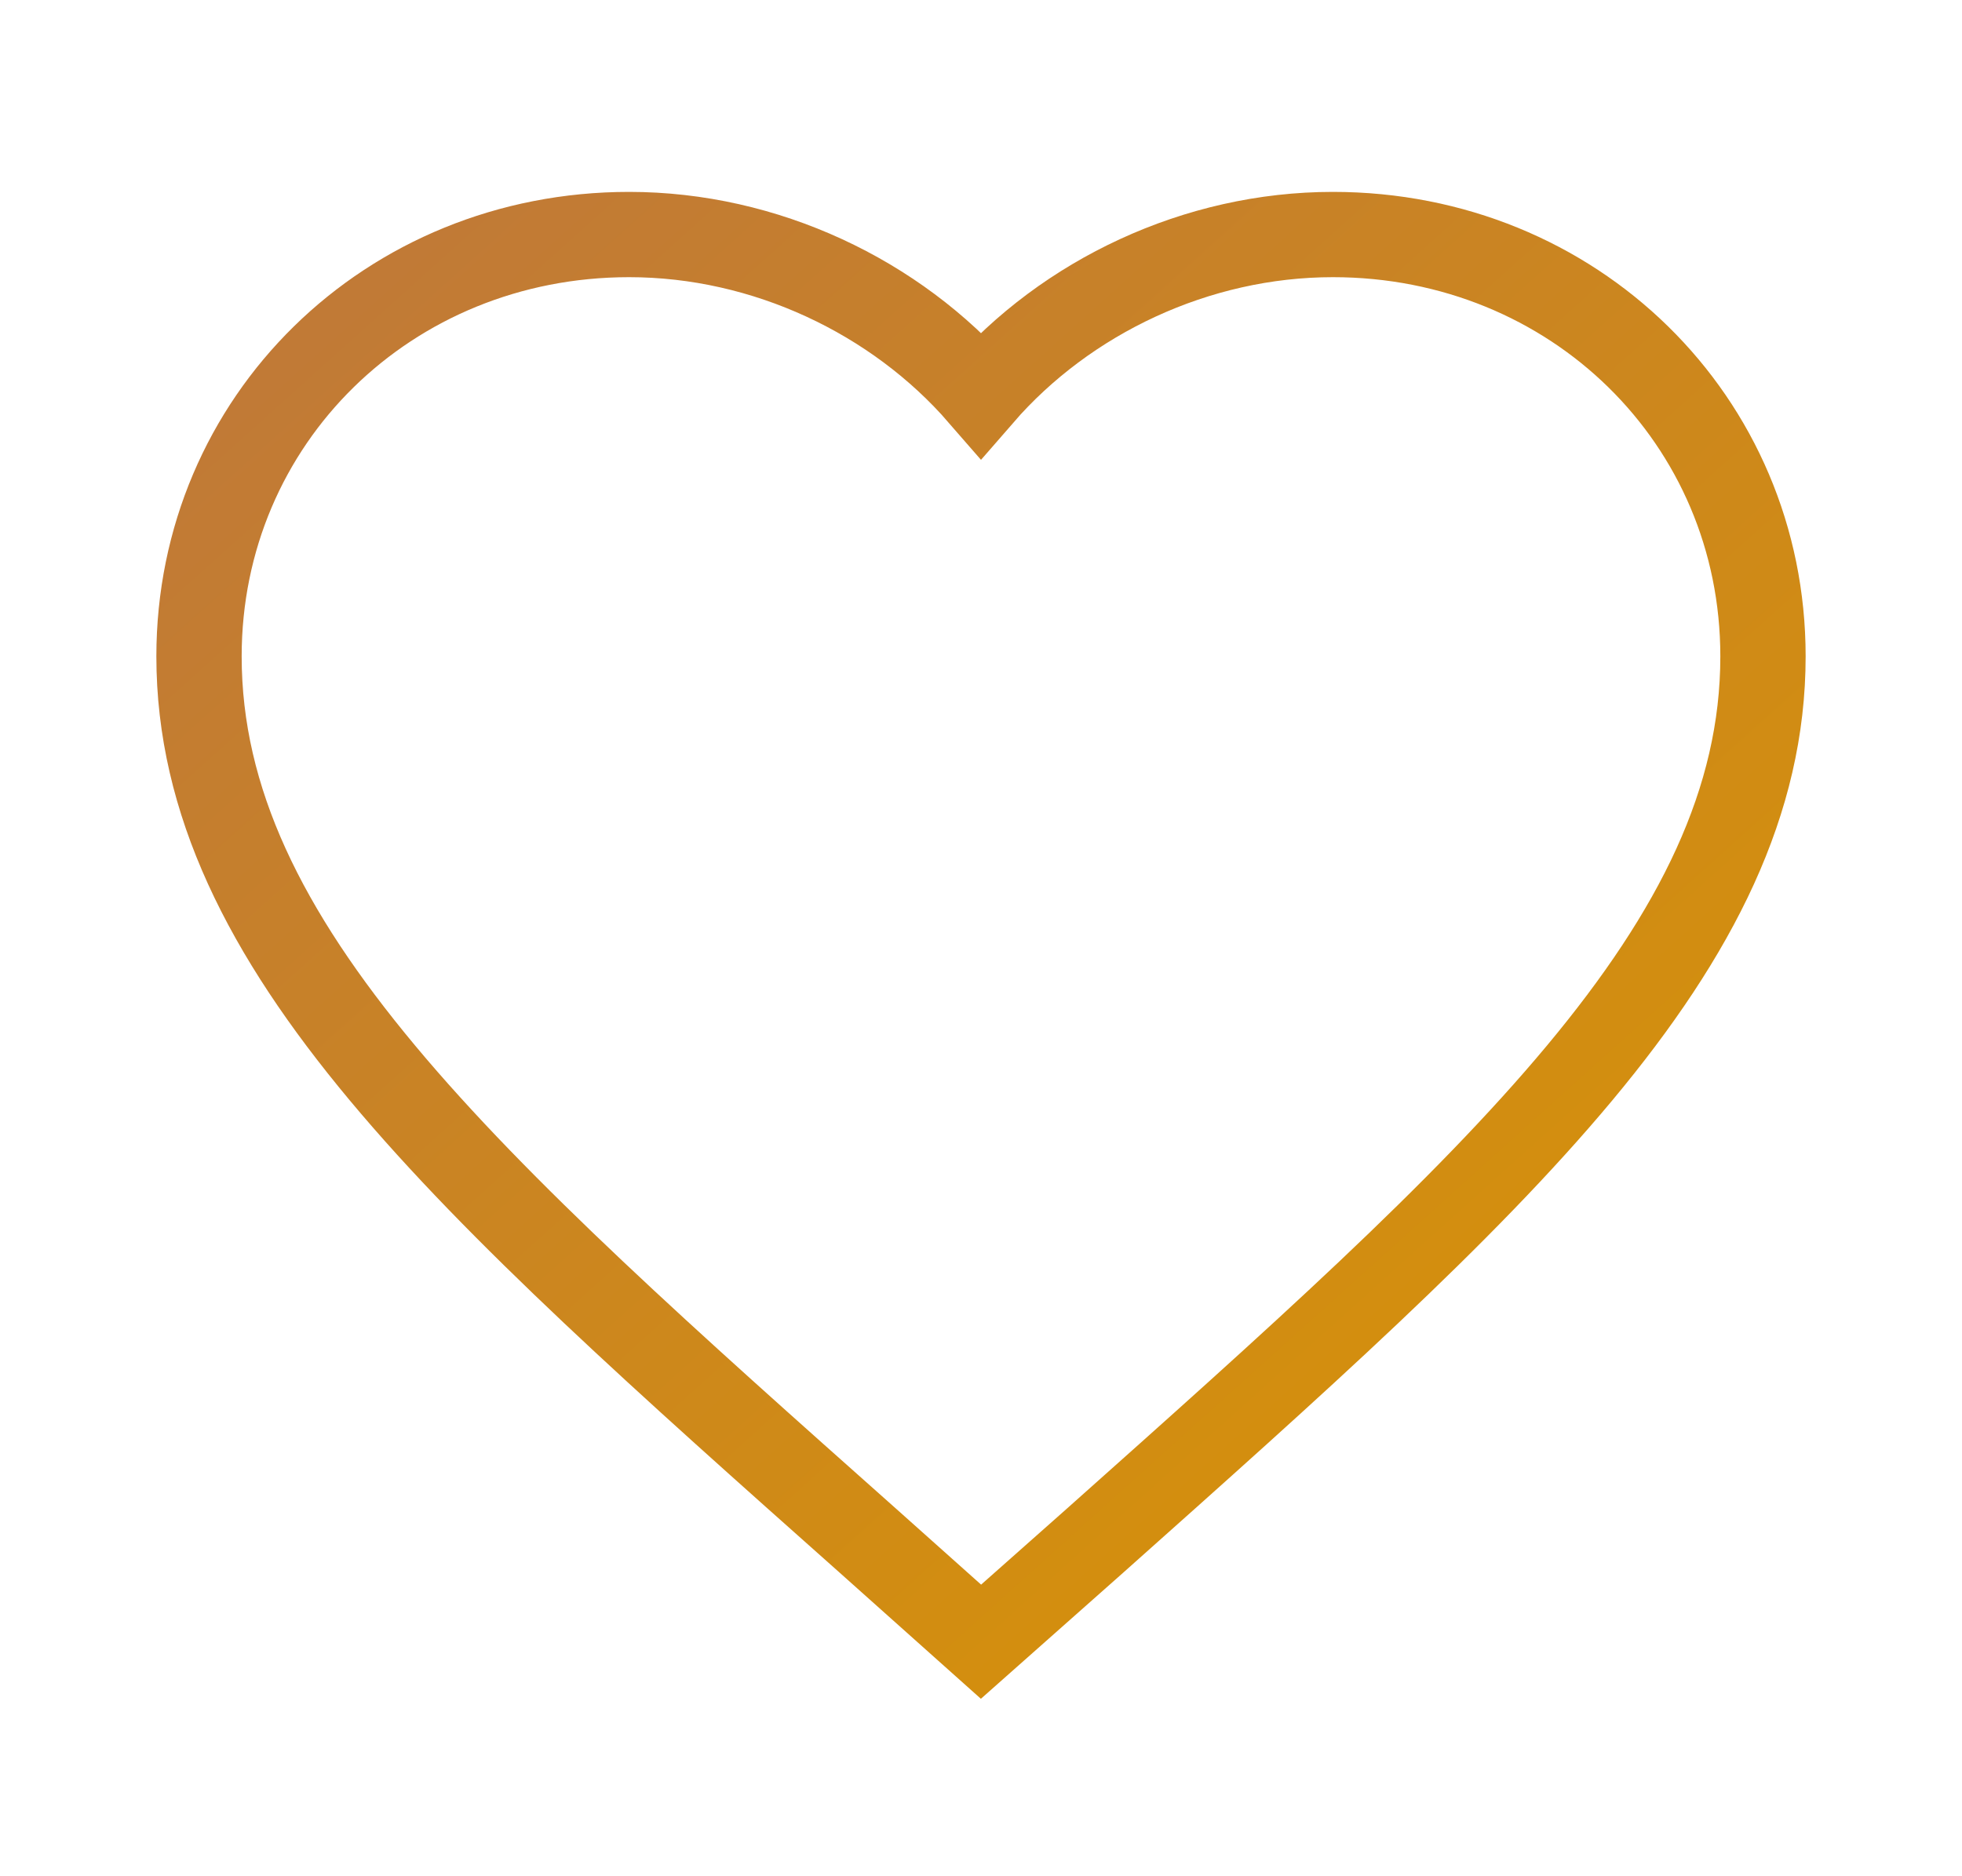<svg width="23" height="22" viewBox="0 0 23 22" fill="none" xmlns="http://www.w3.org/2000/svg">
<path d="M11.5 19.25L10.171 18.063C5.45 13.864 2.333 11.094 2.333 7.696C2.333 4.926 4.552 2.75 7.375 2.75C8.97 2.75 10.501 3.478 11.5 4.629C12.499 3.478 14.03 2.75 15.625 2.75C18.448 2.75 20.667 4.926 20.667 7.696C20.667 11.094 17.55 13.864 12.829 18.072L11.5 19.25Z" stroke="url(#paint0_linear_10539_16253)" stroke-linecap="square"/>
<defs>
<linearGradient id="paint0_linear_10539_16253" x1="2.333" y1="2.75" x2="18.742" y2="20.982" gradientUnits="userSpaceOnUse">
<stop stop-color="#BF783A"/>
<stop offset="1" stop-color="#D99502"/>
</linearGradient>
</defs>
</svg>
